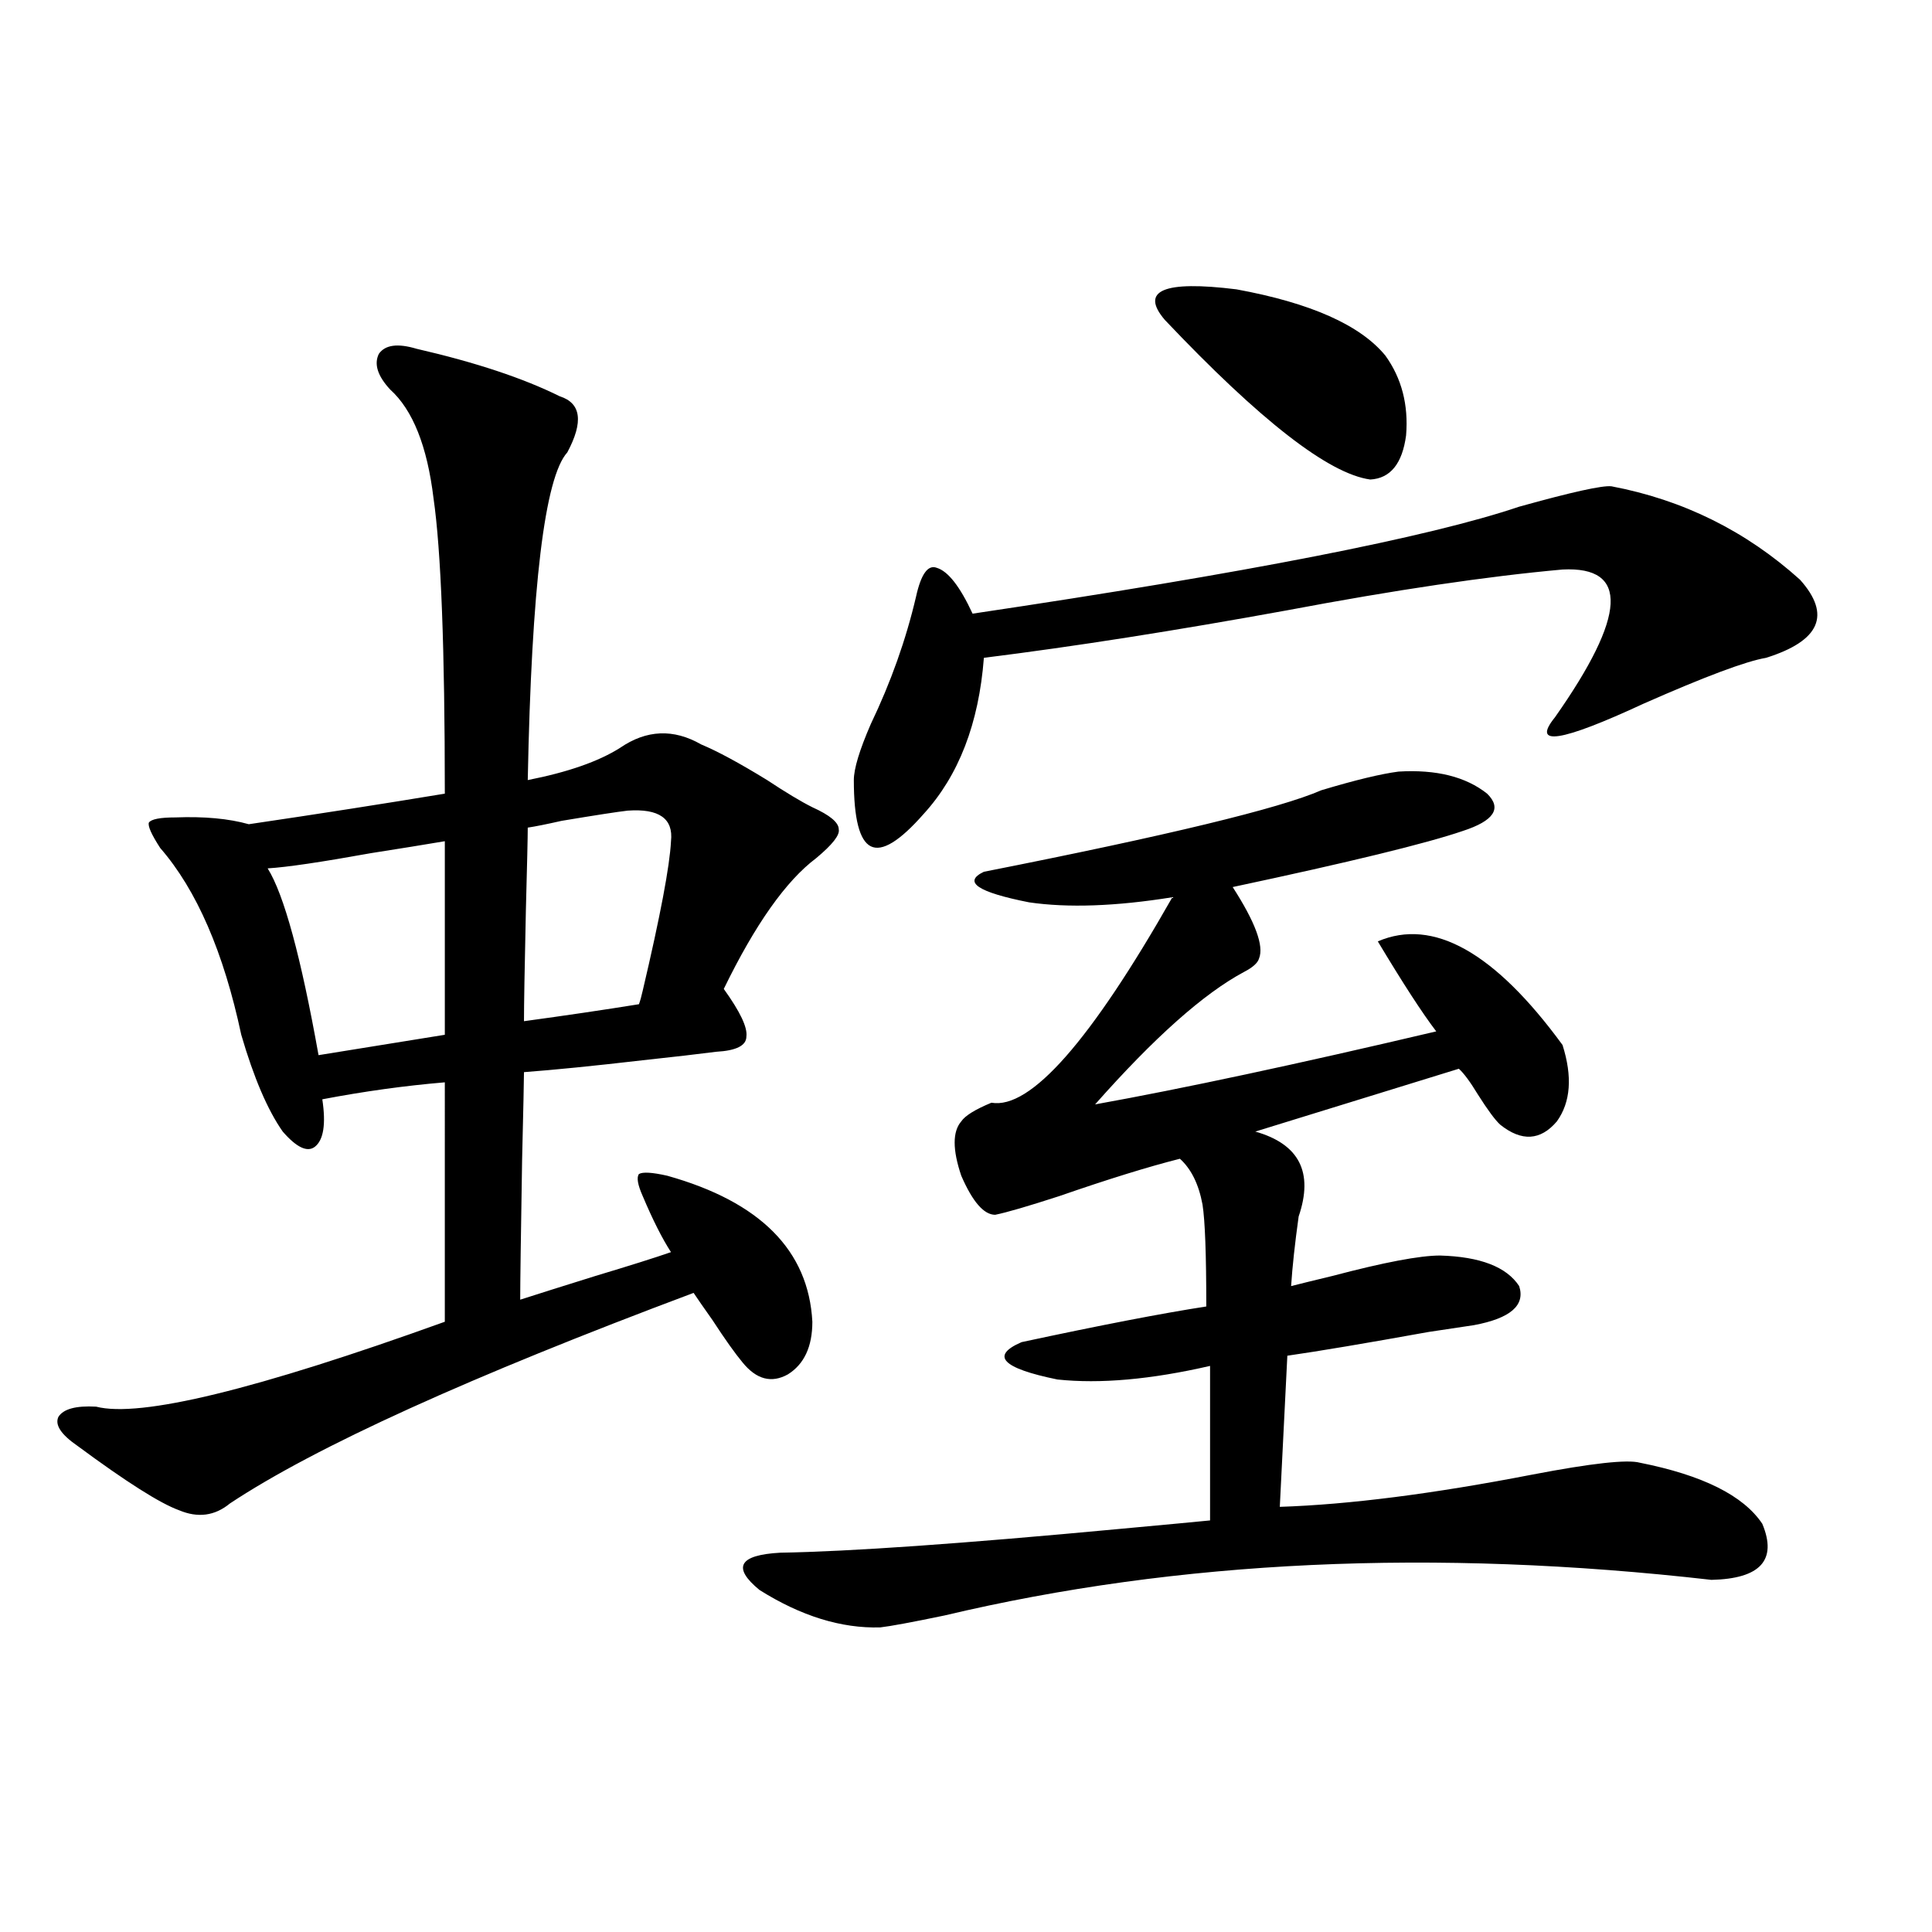 <?xml version="1.0" encoding="utf-8"?>
<!-- Generator: Adobe Illustrator 16.0.0, SVG Export Plug-In . SVG Version: 6.00 Build 0)  -->
<!DOCTYPE svg PUBLIC "-//W3C//DTD SVG 1.1//EN" "http://www.w3.org/Graphics/SVG/1.1/DTD/svg11.dtd">
<svg version="1.1" id="图层_1" xmlns="http://www.w3.org/2000/svg" xmlns:xlink="http://www.w3.org/1999/xlink" x="0px" y="0px"
	 width="1000px" height="1000px" viewBox="0 0 1000 1000" enable-background="new 0 0 1000 1000" xml:space="preserve">
<path d="M215.605,180.523c30.563,7.031,55.273,15.243,74.145,24.609c11.052,3.516,12.347,13.184,3.902,29.004
	c-11.707,12.895-18.536,69.434-20.487,169.629c20.807-4.093,36.737-9.668,47.804-16.699c13.658-9.366,27.636-9.956,41.95-1.758
	c8.445,3.516,19.832,9.668,34.146,18.457c9.756,6.454,17.561,11.138,23.414,14.063c9.1,4.106,13.658,7.91,13.658,11.426
	c0.64,2.938-3.262,7.91-11.707,14.941c-15.609,11.728-31.554,34.277-47.804,67.676c8.445,11.728,12.347,19.927,11.707,24.609
	c0,4.696-5.213,7.333-15.609,7.91c-9.116,1.181-21.798,2.637-38.048,4.395c-25.365,2.938-45.853,4.985-61.462,6.152
	c0,3.516-0.335,18.759-0.976,45.703c-0.656,39.853-0.976,63.872-0.976,72.07c9.1-2.925,22.103-7.031,39.023-12.305
	c17.561-5.273,30.563-9.366,39.023-12.305c-4.558-7.031-9.436-16.699-14.634-29.004c-2.607-5.851-3.262-9.668-1.951-11.426
	c1.951-1.167,6.829-0.879,14.634,0.879c48.124,13.485,73.169,38.672,75.12,75.586c0,12.896-4.238,21.973-12.683,27.246
	c-8.46,4.696-16.265,2.637-23.414-6.152c-3.902-4.683-9.116-12.003-15.609-21.973c-4.558-6.44-7.805-11.124-9.756-14.063
	c-115.775,43.368-195.773,79.692-239.994,108.984c-7.805,6.454-16.585,7.622-26.341,3.516c-9.756-3.516-27.316-14.64-52.682-33.398
	c-8.46-5.851-11.707-10.835-9.756-14.941c2.591-4.093,9.1-5.851,19.512-5.273c22.759,5.864,82.925-8.789,180.483-43.945V560.211
	c-20.823,1.758-41.95,4.696-63.413,8.789c1.951,12.896,0.64,21.094-3.902,24.609c-3.902,2.938-9.436,0.302-16.585-7.91
	c-7.805-11.124-14.969-27.823-21.463-50.098c-9.116-42.765-23.094-74.995-41.95-96.68c-4.558-7.031-6.509-11.426-5.854-13.184
	c1.296-1.758,5.854-2.637,13.658-2.637c14.954-0.577,27.636,0.591,38.048,3.516c35.761-5.273,69.587-10.547,101.461-15.82
	c0-74.995-1.951-125.972-5.854-152.93c-3.262-26.944-10.731-45.703-22.438-56.25c-6.509-7.031-8.46-13.184-5.854-18.457
	C199.34,178.477,205.849,177.598,215.605,180.523z M230.239,435.406c-10.411,1.758-23.094,3.817-38.048,6.152
	c-26.021,4.696-43.901,7.333-53.657,7.91c8.445,13.485,17.225,45.703,26.341,96.68l65.364-10.547V435.406z M324.871,419.586
	c-5.213,0.591-16.585,2.349-34.146,5.273c-7.805,1.758-13.658,2.938-17.561,3.516c0,4.696-0.335,19.048-0.976,43.066
	c-0.656,29.883-0.976,48.931-0.976,57.129c21.463-2.925,41.295-5.851,59.511-8.789c0.64-1.758,1.296-4.093,1.951-7.031
	c9.1-38.672,13.978-64.448,14.634-77.344C348.605,423.692,341.12,418.419,324.871,419.586z M723.885,399.371
	c19.512-1.167,34.786,2.637,45.853,11.426c7.805,7.622,3.567,14.063-12.683,19.336c-18.871,6.454-58.535,16.122-119.021,29.004
	c11.707,18.169,16.25,30.474,13.658,36.914c-0.656,2.349-3.262,4.696-7.805,7.031c-20.823,11.138-46.508,33.989-77.071,68.555
	c45.517-8.198,104.388-20.792,176.581-37.793c-7.164-9.366-17.24-24.897-30.243-46.582c28.612-12.305,60.486,5.575,95.607,53.613
	c5.198,16.411,4.222,29.595-2.927,39.551c-8.46,9.97-18.216,10.547-29.268,1.758c-2.607-2.335-6.509-7.608-11.707-15.82
	c-3.902-6.44-7.164-10.835-9.756-13.184l-105.363,32.52c22.759,6.454,30.243,21.094,22.438,43.945
	c-1.951,14.063-3.262,26.079-3.902,36.035c4.543-1.167,11.707-2.925,21.463-5.273c26.661-7.031,45.197-10.547,55.608-10.547
	c20.807,0.591,34.466,5.864,40.975,15.82c3.247,9.97-4.558,16.699-23.414,20.215c-3.902,0.591-11.707,1.758-23.414,3.516
	c-32.53,5.864-56.919,9.97-73.169,12.305l-3.902,78.223c35.761-1.167,79.343-6.729,130.729-16.699
	c30.563-5.851,49.099-7.91,55.608-6.152c32.514,6.454,53.657,17.001,63.413,31.641c7.805,18.759-0.976,28.427-26.341,29.004
	c-143.746-16.397-276.091-10.245-397.063,18.457c-16.92,3.516-27.972,5.562-33.17,6.152c-20.167,0.577-40.975-5.864-62.438-19.336
	c-14.314-11.714-10.731-18.155,10.731-19.336c35.761-0.577,94.296-4.683,175.605-12.305c25.365-2.335,40.975-3.804,46.828-4.395
	v-79.98c-30.578,7.031-56.919,9.38-79.022,7.031c-28.627-5.851-34.801-12.305-18.536-19.336
	c40.975-8.789,72.834-14.941,95.607-18.457c0-26.944-0.656-44.522-1.951-52.734c-1.951-10.547-5.854-18.457-11.707-23.73
	c-16.265,4.106-37.072,10.547-62.438,19.336c-16.265,5.273-27.316,8.501-33.17,9.668c-5.854,0-11.707-6.729-17.561-20.215
	c-4.558-13.472-4.558-22.852,0-28.125c1.951-2.925,7.149-6.152,15.609-9.668c20.152,3.516,51.371-31.929,93.656-106.348
	c-29.268,4.696-53.992,5.575-74.145,2.637c-26.676-5.273-34.481-10.547-23.414-15.82c94.952-18.745,153.167-32.808,174.63-42.188
	C701.447,403.766,714.77,400.552,723.885,399.371z M834.126,251.715c37.072,7.031,69.587,23.153,97.559,48.34
	c16.25,18.169,10.396,31.641-17.561,40.43c-10.411,1.758-31.554,9.668-63.413,23.73c-42.926,19.927-58.215,22.274-45.853,7.031
	c37.072-52.734,38.368-78.223,3.902-76.465c-39.023,3.516-86.507,10.547-142.436,21.094
	c-57.895,10.547-110.241,18.759-157.069,24.609c-2.607,33.989-13.018,60.946-31.219,80.859
	c-12.363,14.063-21.463,19.638-27.316,16.699c-5.854-2.925-8.78-14.351-8.78-34.277c0-5.851,2.927-15.519,8.78-29.004
	c10.396-21.671,18.201-43.644,23.414-65.918c2.591-11.714,6.174-16.699,10.731-14.941c5.854,1.758,12.027,9.668,18.536,23.73
	c141.78-21.094,236.092-39.551,282.92-55.371C813.639,254.653,829.569,251.138,834.126,251.715z M717.056,184.039
	c8.445,11.728,12.027,25.488,10.731,41.309c-1.951,14.652-8.14,22.274-18.536,22.852c-21.463-2.926-56.919-30.46-106.339-82.617
	c-13.018-15.23-0.656-20.504,37.072-15.82C678.353,156.793,704.038,168.219,717.056,184.039z"/>
</svg>
